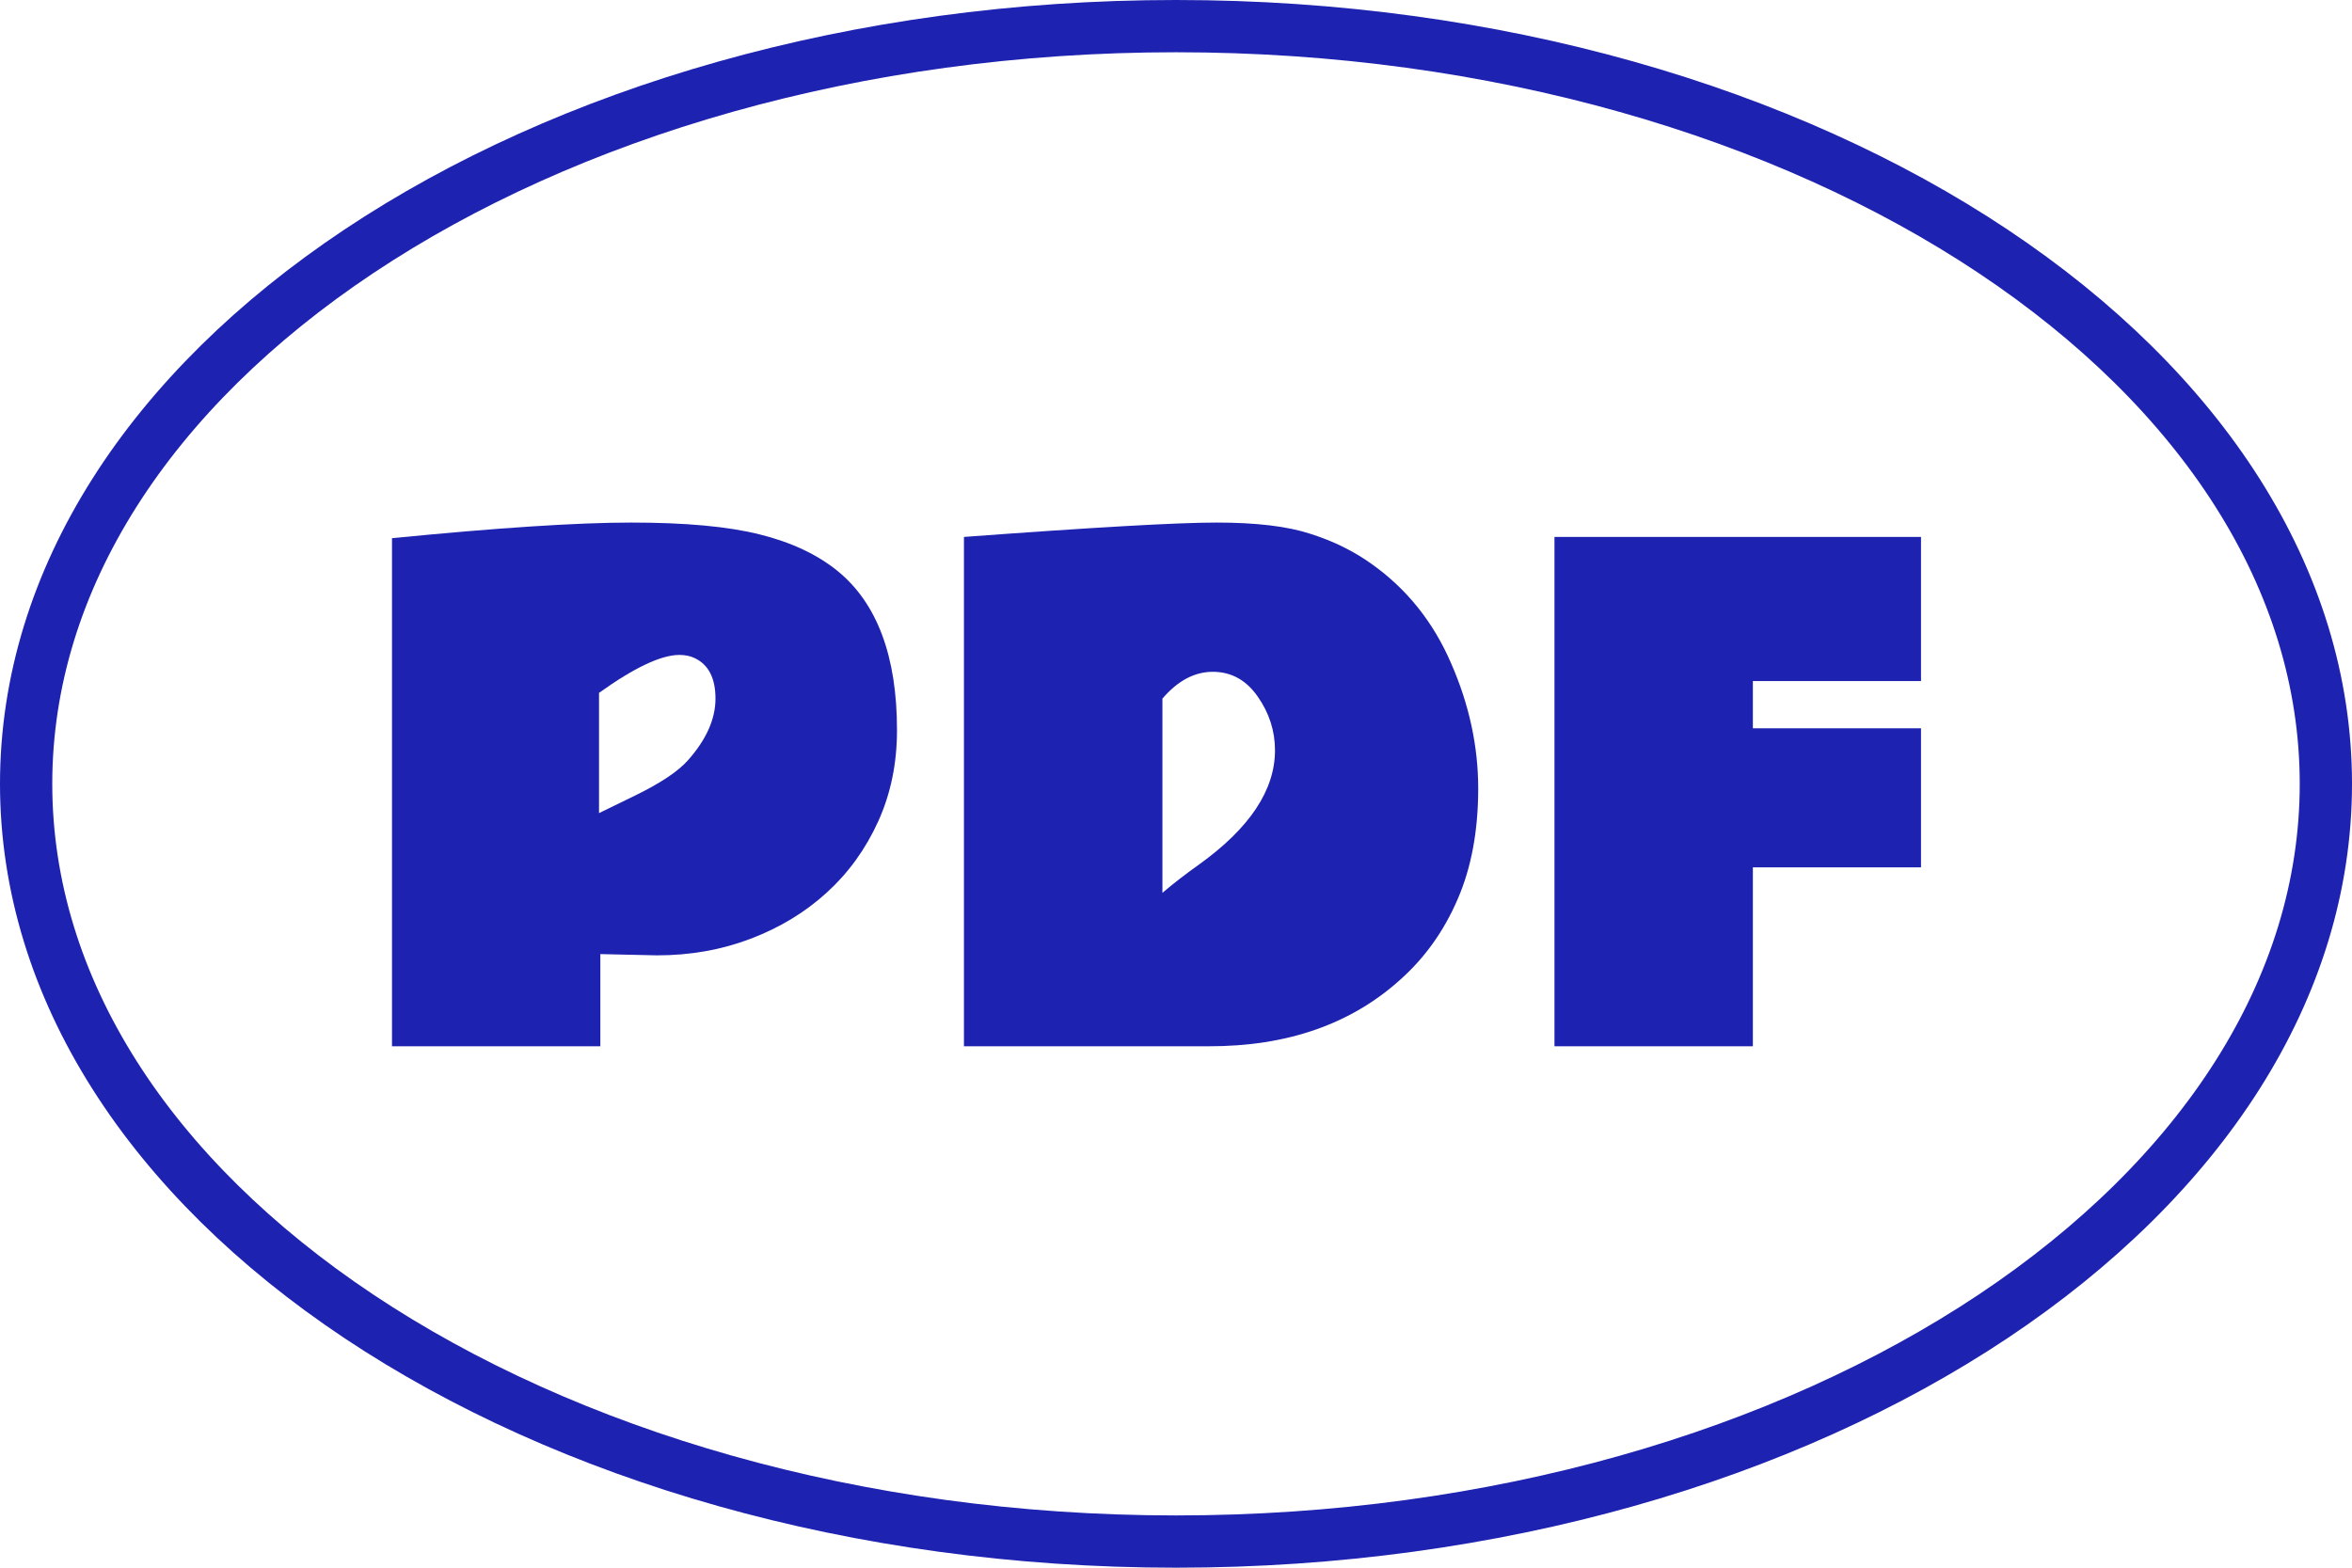 <svg width="45" height="30" viewBox="0 0 45 30" fill="none" xmlns="http://www.w3.org/2000/svg">
<path d="M44.5 15C44.5 18.923 42.115 22.536 38.133 25.191C34.154 27.843 28.628 29.5 22.5 29.5C16.372 29.5 10.846 27.843 6.867 25.191C2.885 22.536 0.5 18.923 0.5 15C0.5 11.077 2.885 7.464 6.867 4.809C10.846 2.157 16.372 0.5 22.5 0.5C28.628 0.5 34.154 2.157 38.133 4.809C42.115 7.464 44.5 11.077 44.5 15Z" stroke="#1E22B0"/>
<path d="M7.5 10.299C9.518 10.1 11.044 10 12.078 10C13.111 10 13.929 10.075 14.531 10.226C15.137 10.376 15.636 10.61 16.027 10.928C16.783 11.546 17.162 12.561 17.162 13.973C17.162 14.608 17.042 15.19 16.802 15.719C16.562 16.248 16.234 16.702 15.819 17.08C15.404 17.459 14.918 17.753 14.36 17.965C13.803 18.177 13.207 18.282 12.572 18.282L11.486 18.258V20.022H7.5V10.299ZM12.999 12.533C12.649 12.533 12.137 12.775 11.461 13.259V15.56L12.175 15.212C12.647 14.98 12.977 14.759 13.164 14.547C13.514 14.152 13.689 13.76 13.689 13.369C13.689 12.979 13.557 12.72 13.292 12.594C13.207 12.553 13.109 12.533 12.999 12.533Z" fill="#1E22B0"/>
<path d="M18.443 10.275C20.913 10.092 22.525 10 23.277 10C24.034 10 24.63 10.071 25.066 10.214C25.505 10.352 25.898 10.545 26.244 10.793C26.915 11.27 27.422 11.902 27.763 12.692C28.109 13.481 28.282 14.281 28.282 15.09C28.282 15.9 28.15 16.608 27.886 17.214C27.625 17.817 27.263 18.325 26.799 18.74C25.851 19.599 24.624 20.026 23.119 20.022H18.443V10.275ZM22.24 13.369V17.086C22.455 16.903 22.689 16.722 22.942 16.543C23.91 15.847 24.394 15.119 24.394 14.358C24.394 13.988 24.284 13.646 24.065 13.332C23.845 13.015 23.558 12.856 23.204 12.856C22.854 12.856 22.533 13.027 22.24 13.369Z" fill="#1E22B0"/>
<path d="M29.741 10.275H36.754V13.033H33.537V13.937H36.754V16.598H33.537V20.022H29.741V10.275Z" fill="#1E22B0"/>
</svg>
